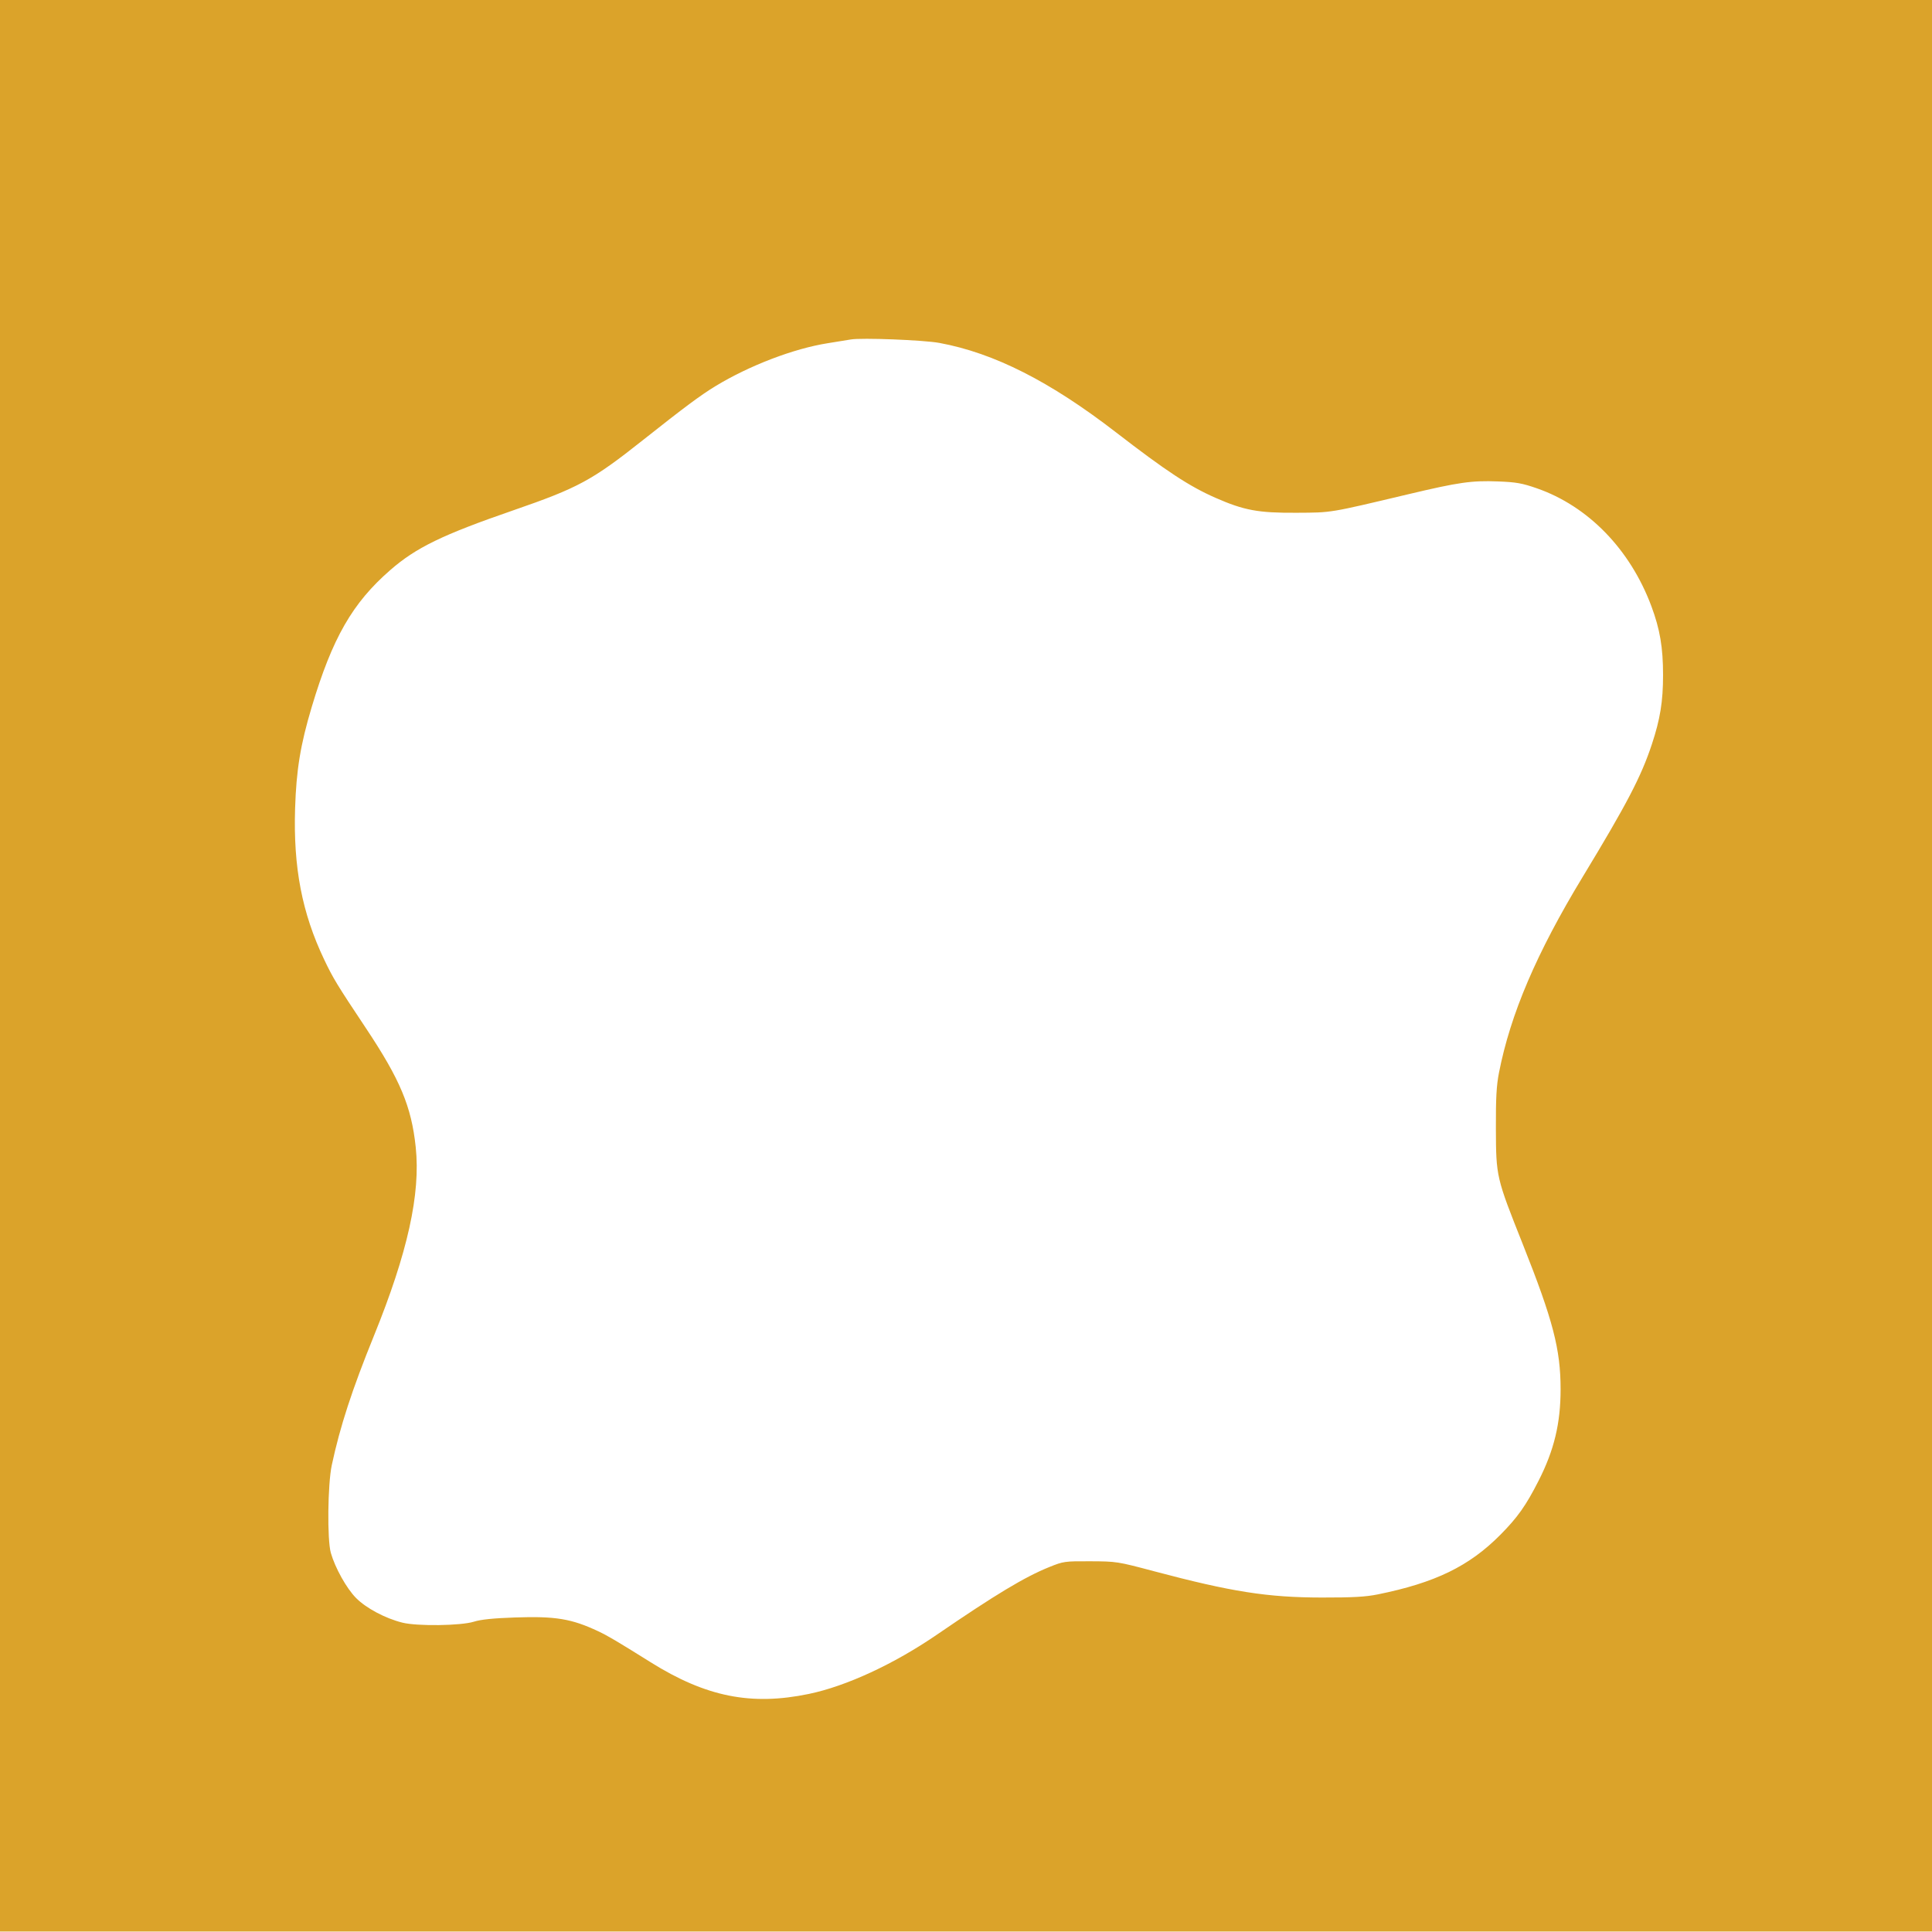 <svg width="1056" height="1056" viewBox="0 0 1056 1056" fill="none" xmlns="http://www.w3.org/2000/svg">
<path fill-rule="evenodd" clip-rule="evenodd" d="M0 527.871V1055.74H528H1056V527.871V0H528H0V527.871ZM513.5 187.441C543.326 192.959 573.91 208.451 610 236.323C637.454 257.526 649.968 265.76 664.367 272.096C679.944 278.948 687.746 280.394 708.5 280.272C728.231 280.157 726.044 280.518 770 270.084C797.36 263.59 804.399 262.589 818.795 263.145C828.719 263.528 831.939 264.097 839.962 266.883C868.064 276.644 891.024 300.266 902.614 331.339C907.305 343.917 909 353.895 909 368.932C909 383.431 907.446 393.031 902.856 406.893C897.018 424.52 889.218 439.464 865.014 479.383C839.851 520.886 825.582 554.283 819.31 586.357C817.943 593.345 817.568 600.155 817.629 616.849C817.725 643.199 817.808 643.553 832.281 679.936C848.847 721.58 852.989 737.453 852.995 759.315C852.999 777.973 849.479 792.61 840.958 809.37C834.056 822.945 829.488 829.4 820.049 838.915C803.014 856.086 784.469 865.104 753.105 871.466C746.431 872.821 739.563 873.207 722.5 873.187C692.74 873.152 673.124 870.072 630.5 858.743C610.843 853.52 610.251 853.428 596 853.367C581.91 853.306 581.274 853.396 573.5 856.533C560.102 861.94 544.103 871.568 512 893.543C488.509 909.624 462.569 921.622 442.087 925.88C410.561 932.434 385.849 927.475 355.549 908.512C337.196 897.026 332.229 894.091 326.949 891.607C312.412 884.772 303.652 883.32 281.514 884.082C269.593 884.492 262.854 885.183 259 886.393C251.943 888.608 228.127 888.932 220 886.924C210.625 884.608 200.071 878.99 194.556 873.382C189.381 868.118 183.211 857.063 180.833 848.793C178.775 841.635 179.102 811.315 181.35 800.804C185.863 779.706 192.402 759.638 204.375 730.145C222.808 684.738 229.929 652.604 227.228 627.015C224.88 604.77 218.735 590.105 199.931 561.863C184.162 538.18 182.091 534.775 177.169 524.438C165.077 499.045 160.283 474.133 161.29 441.937C161.95 420.848 164.213 407.041 170.39 386.406C181.679 348.689 192.616 329.619 213.275 311.626C227.435 299.294 241.72 292.352 280.5 278.953C316.116 266.648 323.628 262.579 351.5 240.483C373.884 222.74 382.965 215.984 390.995 211.1C409.604 199.784 433.841 190.516 452.5 187.582C458 186.717 463.625 185.806 465 185.556C470.727 184.514 504.85 185.841 513.5 187.441Z" fill="#DBA32A"/>
</svg>
